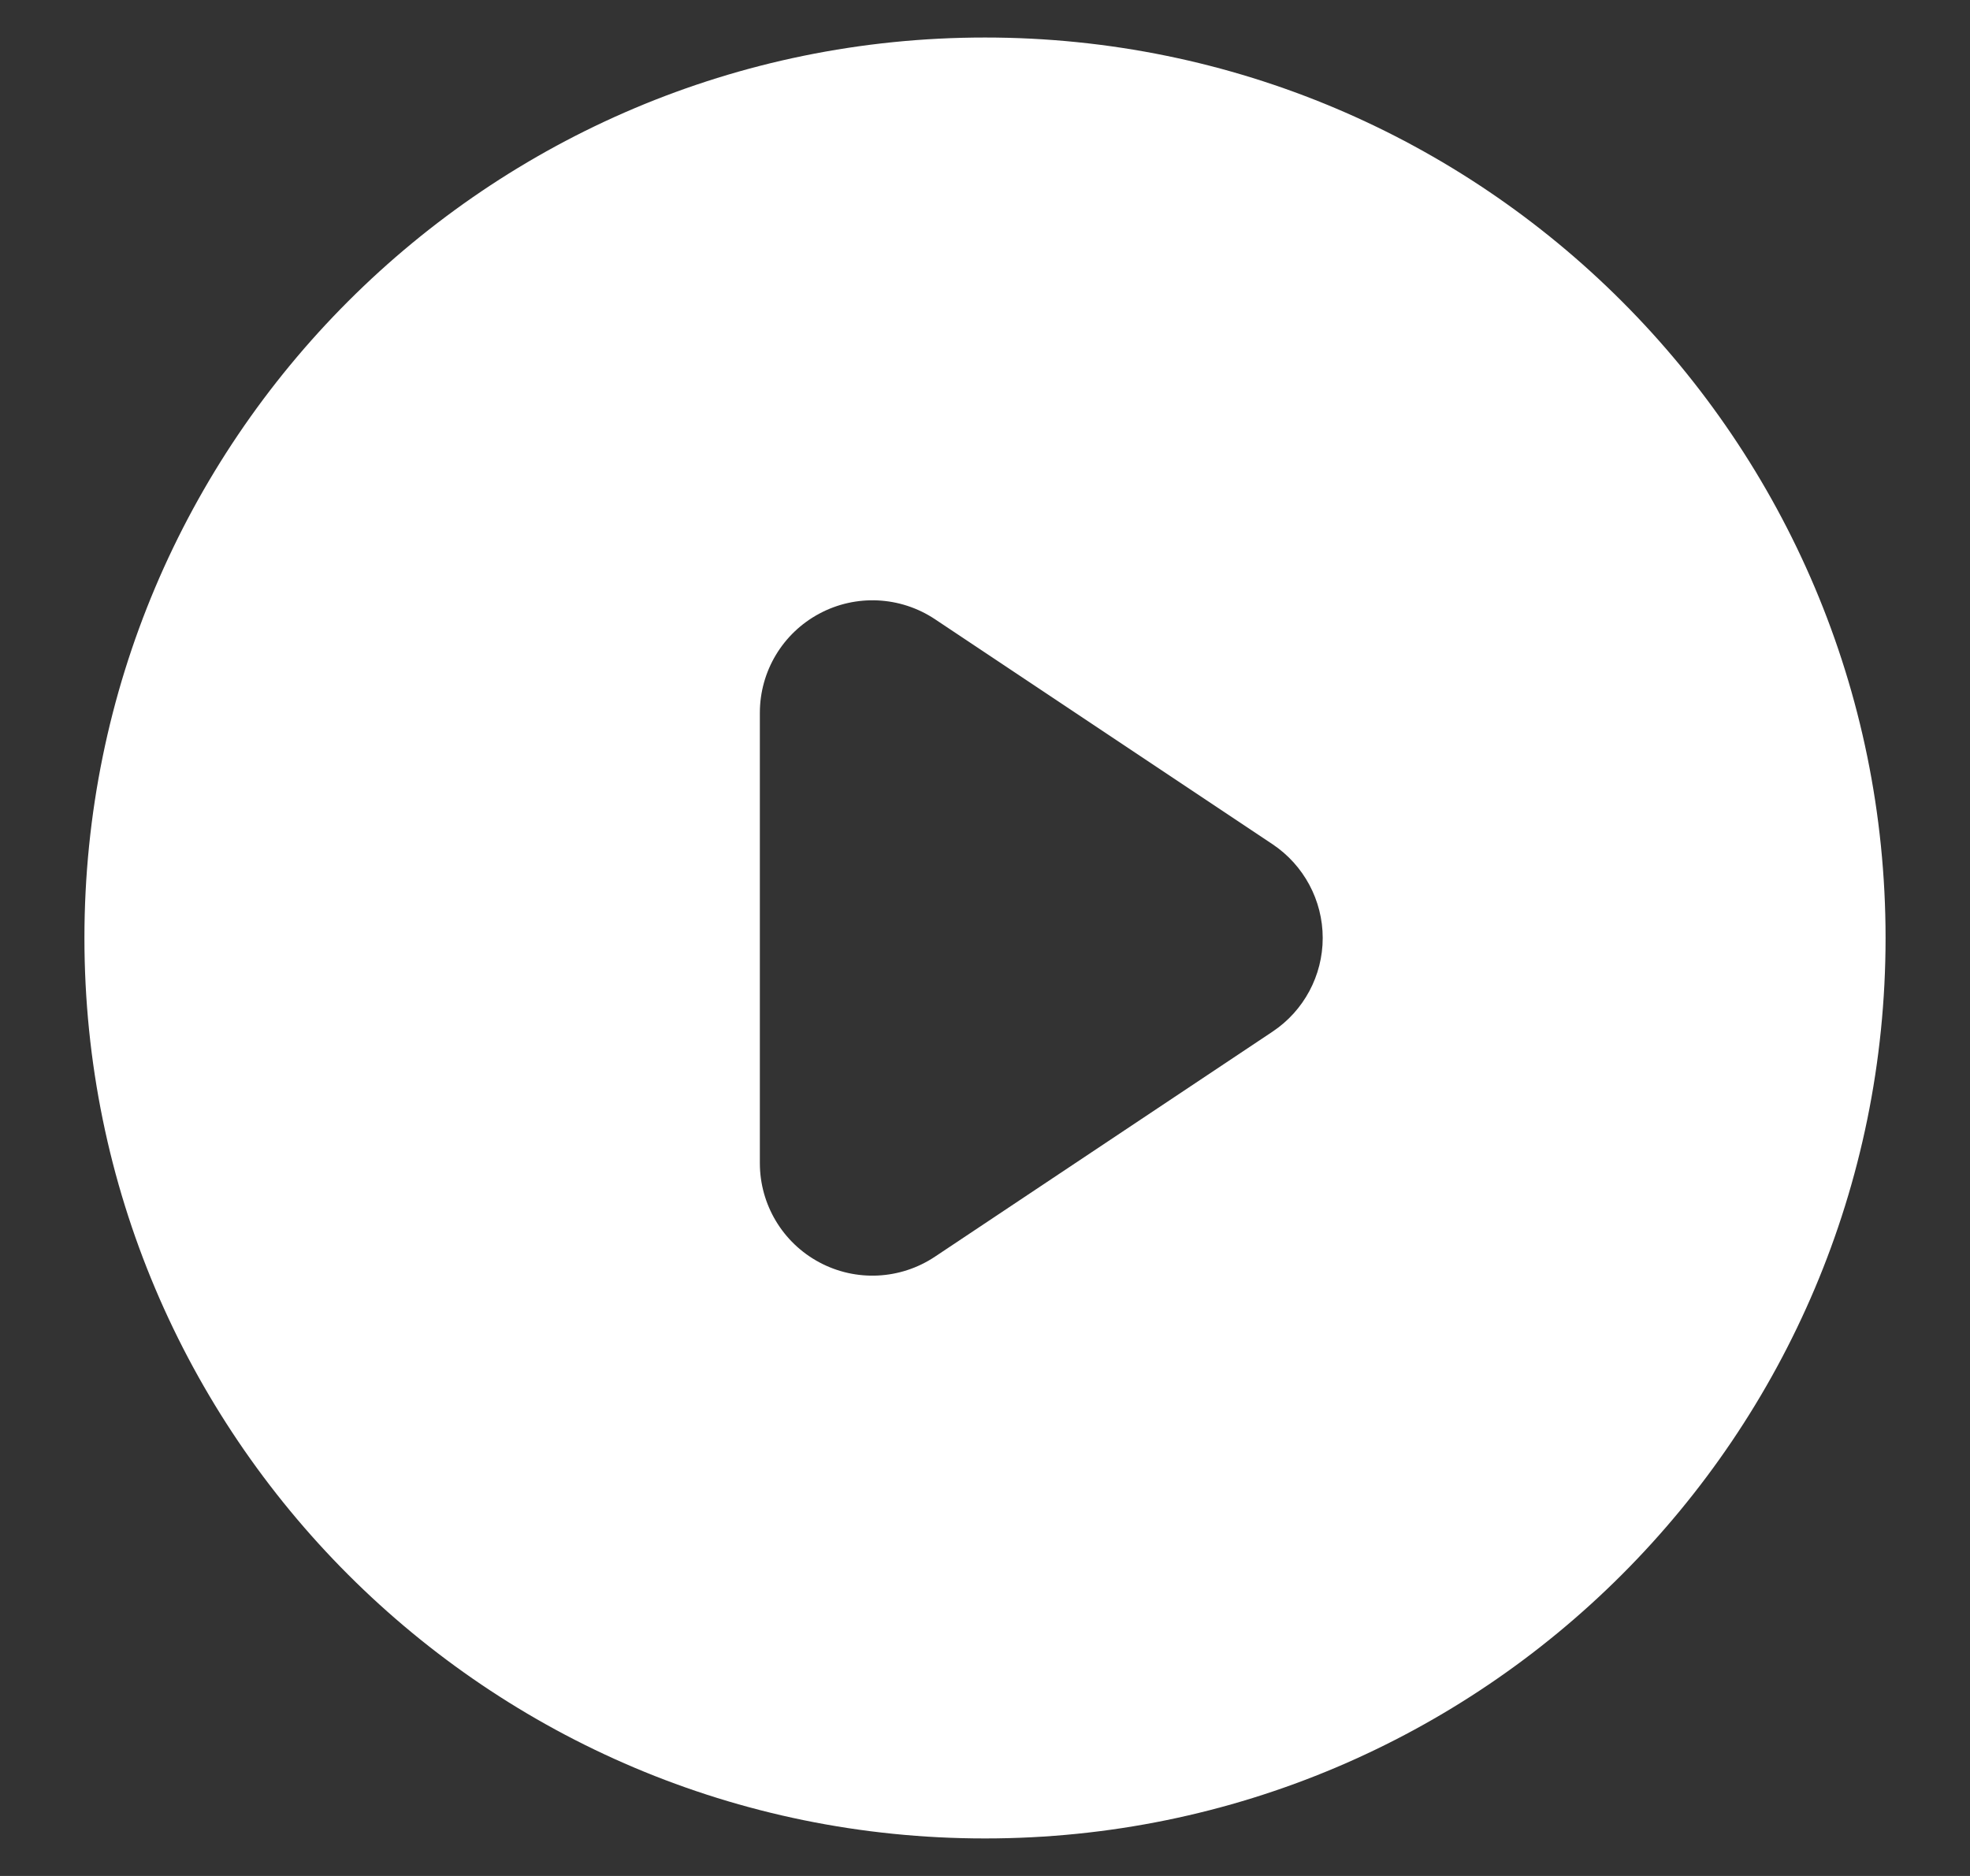<svg width="21" height="20" viewBox="0 0 21 20" fill="none" xmlns="http://www.w3.org/2000/svg">
<rect x="0" y="0" width="21" height="20" fill="#333333" stroke="none"/>
<path fill-rule="evenodd" clip-rule="evenodd" d="M10.5 19.6C15.802 19.6 20.1 15.302 20.1 10C20.1 4.698 15.802 0.4 10.5 0.4C5.198 0.4 0.9 4.698 0.9 10C0.9 15.302 5.198 19.6 10.5 19.6ZM9.966 6.601C9.597 6.356 9.124 6.333 8.734 6.542C8.343 6.751 8.1 7.157 8.1 7.6V12.4C8.1 12.842 8.343 13.249 8.734 13.458C9.124 13.667 9.597 13.644 9.966 13.398L13.566 10.998C13.899 10.776 14.1 10.401 14.1 10C14.1 9.599 13.899 9.224 13.566 9.001L9.966 6.601Z" fill="white"/>
</svg>
